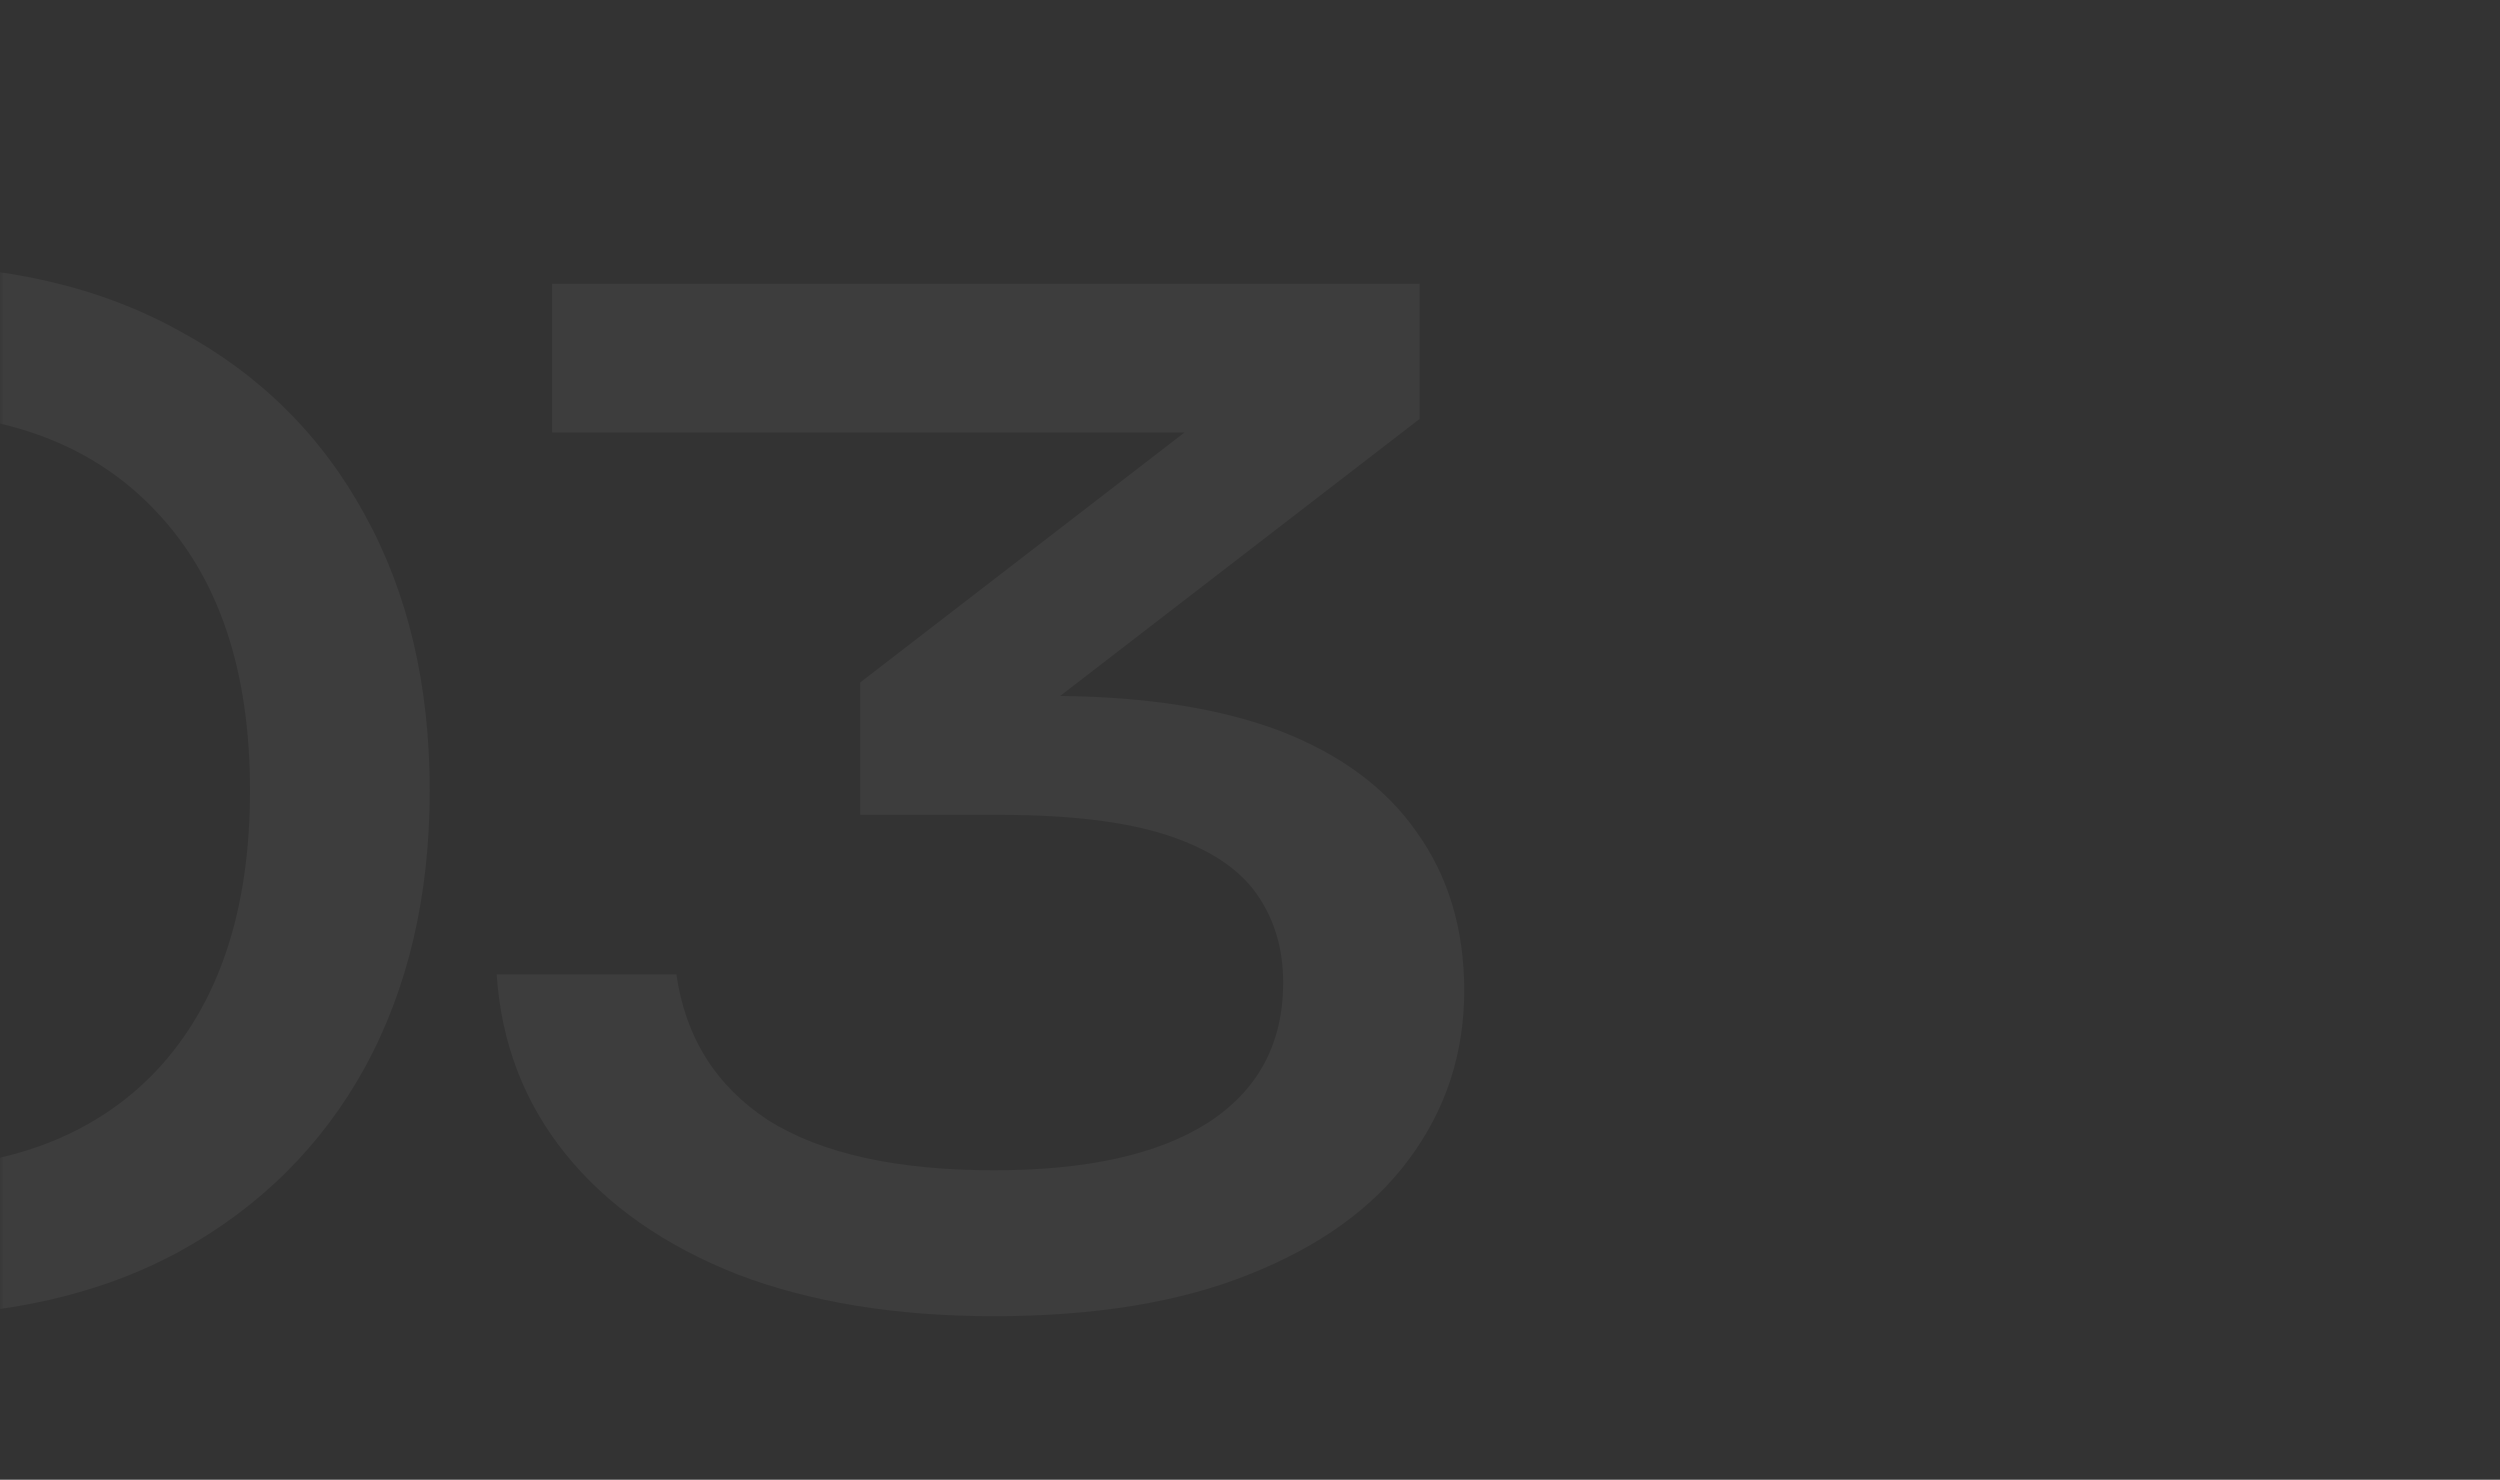 <?xml version="1.0" encoding="UTF-8"?> <svg xmlns="http://www.w3.org/2000/svg" width="370" height="219" viewBox="0 0 370 219" fill="none"><rect x="0" y="0" width="370" height="219" fill="#333333" stroke="none"/><mask id="mask0_36_201" style="mask-type:alpha" maskUnits="userSpaceOnUse" x="0" y="0" width="370" height="219"><rect width="370" height="219" fill="#141414"></rect></mask><g mask="url(#mask0_36_201)"><path d="M-15.6 194.8C-32 194.8 -46.133 191.6 -58 185.2C-69.867 178.667 -79 169.6 -85.4 158C-91.8 146.267 -95 132.6 -95 117C-95 101.4 -91.8 87.8 -85.4 76.2C-79 64.467 -69.867 55.4 -58 49C-46.133 42.467 -32 39.2 -15.6 39.2C0.8 39.2 14.867 42.467 26.6 49C38.467 55.4 47.6 64.467 54 76.2C60.4 87.8 63.6 101.4 63.6 117C63.6 132.6 60.4 146.267 54 158C47.6 169.6 38.467 178.667 26.6 185.2C14.867 191.6 0.8 194.8 -15.6 194.8ZM-15.6 173C1.067 173 14 168.134 23.2 158.4C32.4 148.534 37 134.734 37 117C37 99.267 32.4 85.534 23.2 75.8C14 65.933 1.067 61 -15.6 61C-32.267 61 -45.267 65.933 -54.6 75.8C-63.8 85.534 -68.4 99.267 -68.4 117C-68.4 134.734 -63.8 148.534 -54.6 158.4C-45.267 168.134 -32.267 173 -15.6 173Z" fill="white" fill-opacity="0.05"></path><path d="M81.708 42H210.108V62L156.908 103C169.841 103.134 180.708 104.867 189.508 108.2C198.441 111.667 205.174 116.667 209.708 123.2C214.374 129.734 216.708 137.534 216.708 146.6C216.708 155.934 213.974 164.267 208.508 171.6C203.174 178.8 195.308 184.467 184.908 188.6C174.641 192.734 162.041 194.8 147.108 194.8C132.574 194.8 119.908 192.734 109.108 188.6C98.308 184.334 89.841 178.4 83.708 170.8C77.575 163.2 74.174 154.334 73.508 144.2H100.108C101.441 153.534 105.974 160.734 113.708 165.8C121.574 170.734 132.708 173.2 147.108 173.2C160.841 173.2 171.374 170.867 178.708 166.2C186.174 161.4 189.908 154.467 189.908 145.4C189.908 140.334 188.574 135.934 185.908 132.2C183.241 128.467 178.841 125.6 172.708 123.6C166.574 121.6 158.308 120.6 147.908 120.6H127.308V101L175.308 64H81.708V42Z" fill="white" fill-opacity="0.05"></path></g></svg> 